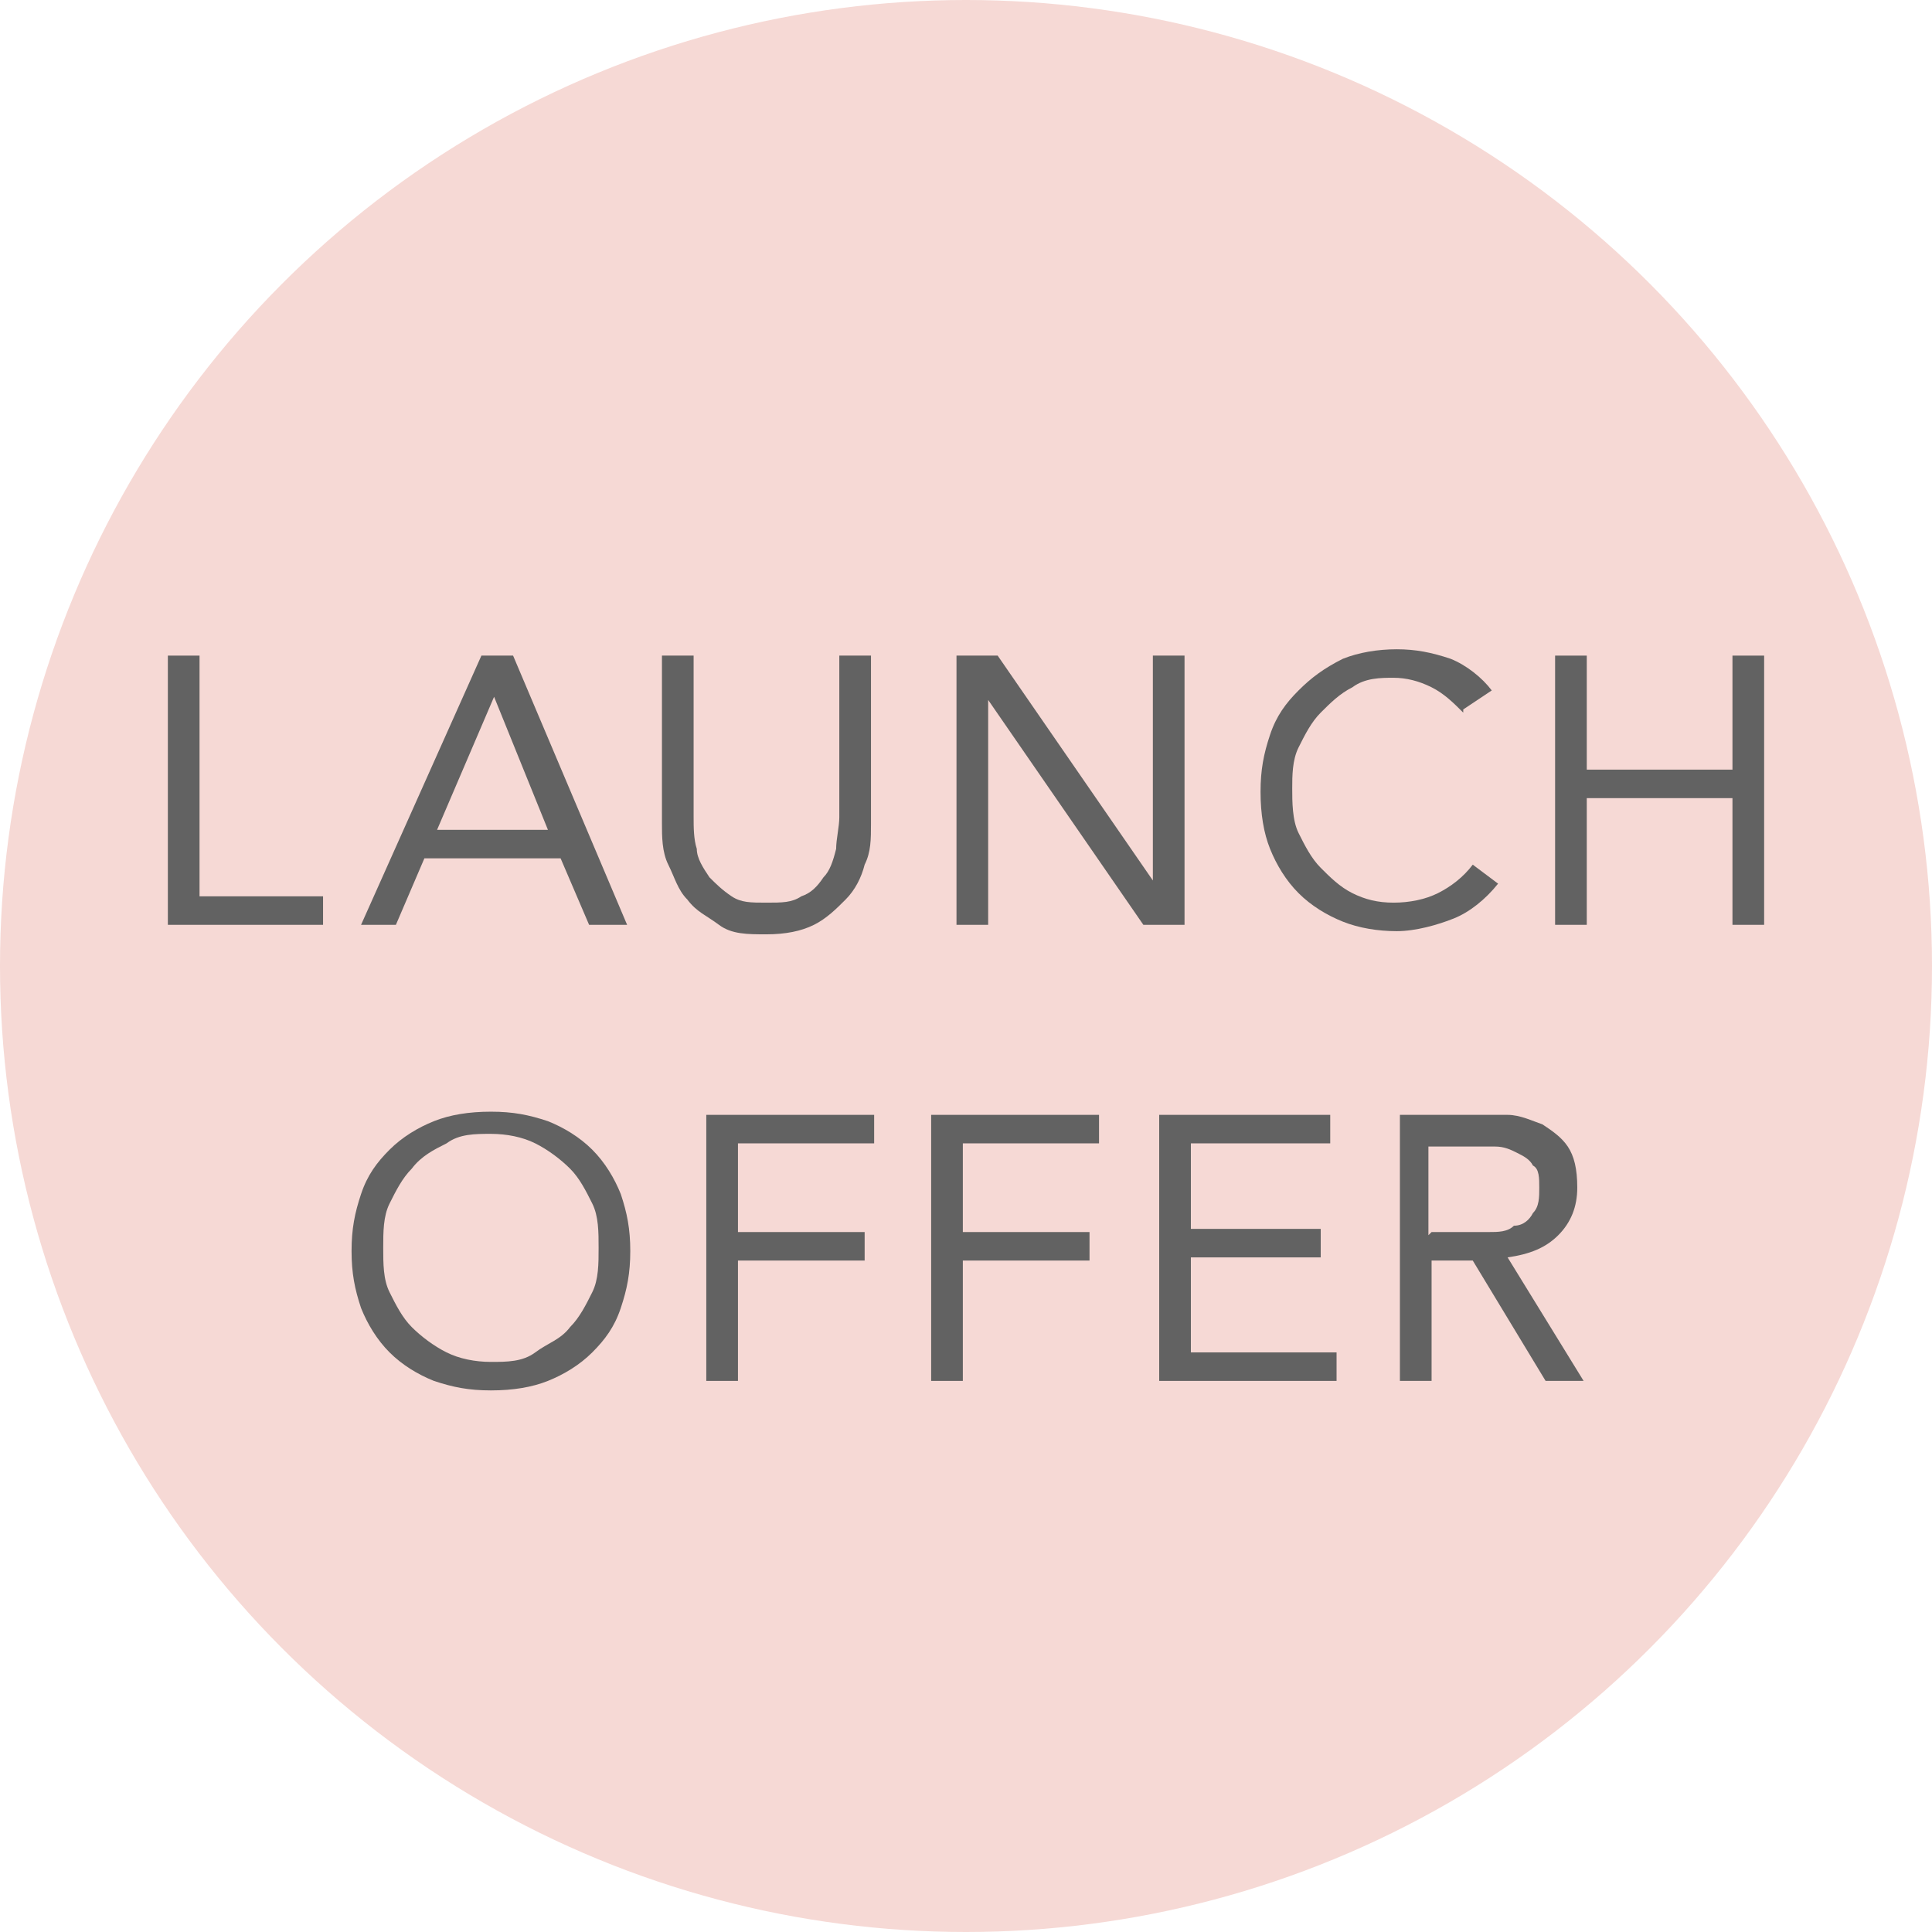 <?xml version="1.0" encoding="UTF-8"?>
<svg id="Réteg_1" xmlns="http://www.w3.org/2000/svg" version="1.1" viewBox="0 0 61 61">
  <!-- Generator: Adobe Illustrator 29.0.0, SVG Export Plug-In . SVG Version: 2.1.0 Build 186)  -->
  <defs>
    <style>
      .st0 {
        fill: #f6d9d5;
      }

      .st1 {
        fill: #626262;
      }
    </style>
  </defs>
  <circle class="st0" cx="30.5" cy="30.5" r="30.5"/>
  <g>
    <path class="st1" d="M5.3,20.7h1v7.6h3.9v.9h-4.9v-8.5Z"/>
    <path class="st1" d="M15.2,20.7h1l3.6,8.5h-1.2l-.9-2.1h-4.3l-.9,2.1h-1.1l3.8-8.5ZM15.6,22h0l-1.8,4.2h3.5l-1.7-4.2Z"/>
    <path class="st1" d="M27.5,26c0,.5,0,.9-.2,1.3-.1.4-.3.8-.6,1.1-.3.3-.6.6-1,.8s-.9.3-1.5.3-1.1,0-1.5-.3-.7-.4-1-.8c-.3-.3-.4-.7-.6-1.1s-.2-.9-.2-1.3v-5.3h1v5.1c0,.3,0,.7.1,1,0,.3.2.6.4.9.2.2.4.4.7.6s.6.2,1.1.2.8,0,1.1-.2c.3-.1.5-.3.7-.6.2-.2.3-.5.4-.9,0-.3.1-.7.1-1v-5.1h1v5.3Z"/>
    <path class="st1" d="M30.2,20.7h1.3l4.9,7.1h0v-7.1h1v8.5h-1.3l-4.9-7.1h0v7.1h-1v-8.5Z"/>
    <path class="st1" d="M46.2,22.5c-.3-.3-.6-.6-1-.8s-.8-.3-1.2-.3-.9,0-1.3.3c-.4.2-.7.5-1,.8-.3.3-.5.7-.7,1.1s-.2.9-.2,1.3,0,1,.2,1.4c.2.4.4.8.7,1.1.3.3.6.6,1,.8.4.2.8.3,1.3.3s1-.1,1.4-.3.8-.5,1.1-.9l.8.6c-.4.5-.9.9-1.4,1.1-.5.2-1.2.4-1.8.4s-1.2-.1-1.7-.3c-.5-.2-1-.5-1.4-.9-.4-.4-.7-.9-.9-1.4-.2-.5-.3-1.1-.3-1.8s.1-1.2.3-1.8.5-1,.9-1.4c.4-.4.8-.7,1.4-1,.5-.2,1.1-.3,1.7-.3s1.1.1,1.7.3c.5.2,1,.6,1.3,1l-.9.6Z"/>
    <path class="st1" d="M49.1,20.7h1v3.6h4.6v-3.6h1v8.5h-1v-4h-4.6v4h-1v-8.5Z"/>
    <path class="st1" d="M15.5,43.9c-.7,0-1.2-.1-1.8-.3-.5-.2-1-.5-1.4-.9-.4-.4-.7-.9-.9-1.4-.2-.6-.3-1.1-.3-1.8s.1-1.2.3-1.8c.2-.6.5-1,.9-1.4s.9-.7,1.4-.9c.5-.2,1.1-.3,1.8-.3s1.2.1,1.8.3c.5.2,1,.5,1.4.9.4.4.7.9.9,1.4.2.6.3,1.1.3,1.8s-.1,1.2-.3,1.8c-.2.6-.5,1-.9,1.4-.4.4-.9.7-1.4.9-.5.2-1.1.3-1.8.3ZM15.5,43c.5,0,1,0,1.4-.3s.8-.4,1.1-.8c.3-.3.5-.7.7-1.1.2-.4.2-.9.2-1.4s0-1-.2-1.4c-.2-.4-.4-.8-.7-1.1-.3-.3-.7-.6-1.1-.8-.4-.2-.9-.3-1.4-.3s-1,0-1.4.3c-.4.2-.8.4-1.1.8-.3.3-.5.7-.7,1.1-.2.4-.2.9-.2,1.4s0,1,.2,1.4c.2.4.4.8.7,1.1.3.3.7.6,1.1.8s.9.3,1.4.3Z"/>
    <path class="st1" d="M22.3,35.2h5.3v.9h-4.3v2.8h4v.9h-4v3.8h-1v-8.5Z"/>
    <path class="st1" d="M29.4,35.2h5.3v.9h-4.3v2.8h4v.9h-4v3.8h-1v-8.5Z"/>
    <path class="st1" d="M36.6,35.2h5.4v.9h-4.4v2.7h4.1v.9h-4.1v3h4.6v.9h-5.6v-8.5Z"/>
    <path class="st1" d="M44.2,35.2h2.2c.4,0,.8,0,1.2,0,.4,0,.8.2,1.1.3.3.2.6.4.8.7.2.3.3.7.3,1.3s-.2,1.1-.6,1.5-.9.6-1.6.7l2.4,3.9h-1.2l-2.3-3.8h-1.3v3.8h-1v-8.5ZM45.2,38.9h.9c.3,0,.6,0,.9,0,.3,0,.6,0,.8-.2.3,0,.5-.2.6-.4.2-.2.2-.5.2-.8s0-.6-.2-.7c-.1-.2-.3-.3-.5-.4-.2-.1-.4-.2-.7-.2-.2,0-.5,0-.7,0h-1.4v2.8Z"/>
  </g>
</svg>